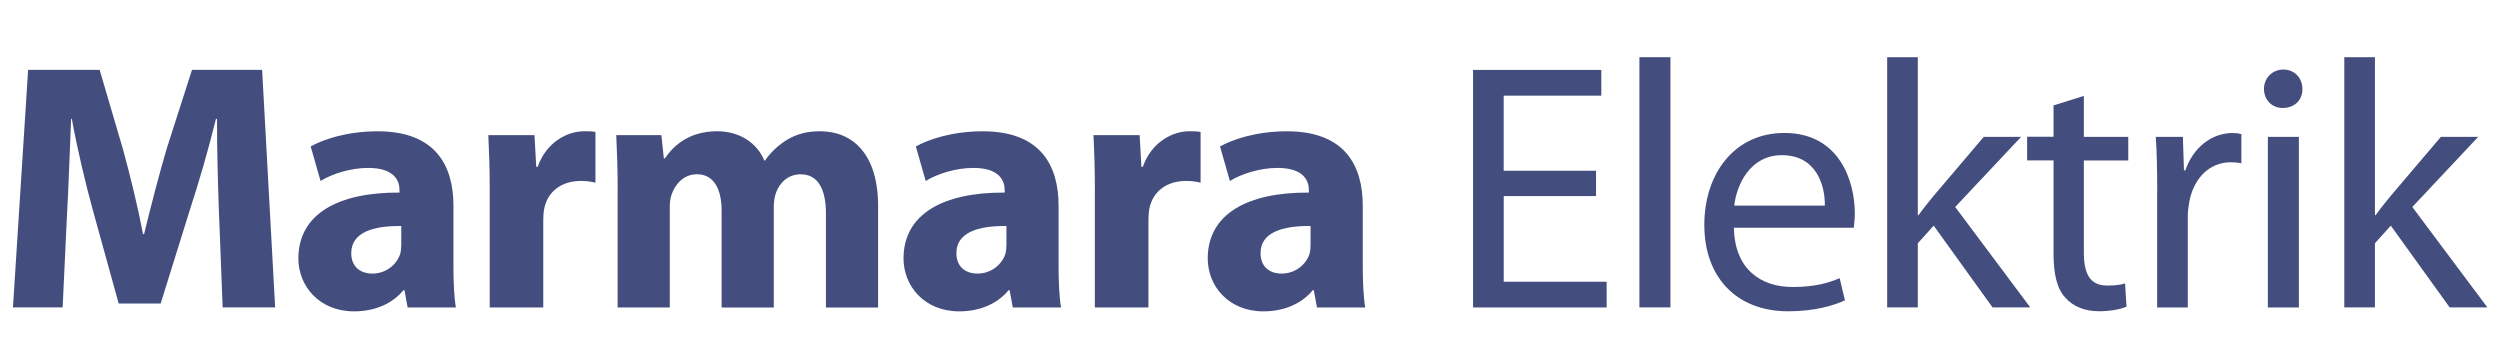 <svg width="250" height="36" viewBox="0 0 120 13" fill="none"
	xmlns="http://www.w3.org/2000/svg">
	<path d="M10.516 8.253C10.466 6.883 10.416 5.225 10.416 3.567H10.366C10.01 5.022 9.536 6.645 9.098 7.982L7.711 12.431H5.698L4.48 8.032C4.108 6.68 3.718 5.054 3.447 3.565H3.413C3.345 5.104 3.294 6.864 3.21 8.285L3.007 12.615H0.622L1.349 1.214H4.783L5.901 5.02C6.257 6.322 6.612 7.761 6.865 9.097H6.916C7.237 7.776 7.627 6.271 7.999 5.004L9.216 1.214H12.582L13.207 12.615H10.687L10.518 8.251L10.516 8.253Z" fill="#434E7E"/>
	<path d="M21.765 10.604C21.765 11.4 21.799 12.162 21.884 12.618H19.567L19.414 11.79H19.364C18.824 12.449 17.978 12.805 16.995 12.805C15.321 12.805 14.322 11.587 14.322 10.267C14.322 8.119 16.251 7.086 19.177 7.104V6.985C19.177 6.545 18.94 5.92 17.672 5.92C16.826 5.92 15.93 6.208 15.387 6.547L14.913 4.89C15.487 4.568 16.621 4.162 18.128 4.162C20.885 4.162 21.765 5.786 21.765 7.731V10.606V10.604ZM19.261 8.709C17.907 8.693 16.86 9.015 16.86 10.011C16.86 10.67 17.3 10.992 17.875 10.992C18.518 10.992 19.043 10.57 19.211 10.045C19.245 9.911 19.261 9.758 19.261 9.605V8.709Z" fill="#434E7E"/>
	<path d="M23.507 7.067C23.507 5.85 23.473 5.054 23.439 4.345H25.655L25.74 5.868H25.808C26.23 4.666 27.247 4.16 28.041 4.16C28.278 4.16 28.396 4.16 28.581 4.194V6.63C28.394 6.579 28.175 6.545 27.888 6.545C26.942 6.545 26.299 7.054 26.128 7.847C26.093 8.016 26.077 8.219 26.077 8.422V12.618H23.505V7.07L23.507 7.067Z" fill="#434E7E"/>
	<path d="M29.648 6.983C29.648 5.95 29.614 5.072 29.58 4.345H31.746L31.865 5.462H31.915C32.271 4.938 32.998 4.16 34.419 4.16C35.484 4.16 36.33 4.7 36.686 5.565H36.72C37.025 5.125 37.397 4.803 37.785 4.566C38.241 4.294 38.749 4.16 39.358 4.16C40.948 4.16 42.149 5.277 42.149 7.747V12.62H39.645V8.121C39.645 6.919 39.256 6.226 38.428 6.226C37.835 6.226 37.413 6.632 37.244 7.122C37.176 7.309 37.142 7.578 37.142 7.781V12.62H34.638V7.984C34.638 6.935 34.266 6.224 33.454 6.224C32.795 6.224 32.405 6.732 32.253 7.154C32.168 7.357 32.15 7.594 32.15 7.797V12.618H29.646V6.983H29.648Z" fill="#434E7E"/>
	<path d="M50.812 10.604C50.812 11.4 50.847 12.162 50.931 12.618H48.614L48.461 11.79H48.411C47.871 12.449 47.025 12.805 46.042 12.805C44.368 12.805 43.369 11.587 43.369 10.267C43.369 8.119 45.299 7.086 48.224 7.104V6.985C48.224 6.545 47.987 5.92 46.719 5.92C45.873 5.92 44.977 6.208 44.434 6.547L43.96 4.89C44.535 4.568 45.668 4.162 47.175 4.162C49.932 4.162 50.812 5.786 50.812 7.731V10.606V10.604ZM48.309 8.709C46.954 8.693 45.907 9.015 45.907 10.011C45.907 10.67 46.347 10.992 46.922 10.992C47.565 10.992 48.09 10.57 48.258 10.045C48.293 9.911 48.309 9.758 48.309 9.605V8.709Z" fill="#434E7E"/>
	<path d="M52.555 7.067C52.555 5.85 52.52 5.054 52.486 4.345H54.703L54.787 5.868H54.855C55.277 4.666 56.294 4.16 57.088 4.16C57.325 4.16 57.444 4.16 57.628 4.194V6.63C57.441 6.579 57.222 6.545 56.935 6.545C55.989 6.545 55.346 7.054 55.175 7.847C55.141 8.016 55.125 8.219 55.125 8.422V12.618H52.552V7.07L52.555 7.067Z" fill="#434E7E"/>
	<path d="M65.413 10.604C65.413 11.4 65.448 12.162 65.532 12.618H63.215L63.062 11.79H63.012C62.472 12.449 61.626 12.805 60.643 12.805C58.969 12.805 57.971 11.587 57.971 10.267C57.971 8.119 59.9 7.086 62.825 7.104V6.985C62.825 6.545 62.588 5.92 61.32 5.92C60.474 5.92 59.578 6.208 59.035 6.547L58.561 4.89C59.136 4.568 60.269 4.162 61.776 4.162C64.533 4.162 65.413 5.786 65.413 7.731V10.606V10.604ZM62.91 8.709C61.555 8.693 60.506 9.015 60.506 10.011C60.506 10.67 60.946 10.992 61.521 10.992C62.164 10.992 62.688 10.57 62.857 10.045C62.892 9.911 62.907 9.758 62.907 9.605V8.709H62.91Z" fill="#434E7E"/>
	<path d="M76.612 7.27H72.179V11.382H77.119V12.618H70.706V1.216H76.863V2.452H72.177V6.055H76.61V7.272L76.612 7.27Z" fill="#434E7E"/>
	<path d="M78.692 0.605H80.181V12.615H78.692V0.605Z" fill="#434E7E"/>
	<path d="M83.228 8.794C83.262 10.807 84.548 11.635 86.037 11.635C87.102 11.635 87.745 11.448 88.304 11.213L88.557 12.278C88.032 12.515 87.136 12.802 85.834 12.802C83.314 12.802 81.807 11.129 81.807 8.657C81.807 6.185 83.262 4.242 85.647 4.242C88.32 4.242 89.031 6.593 89.031 8.098C89.031 8.404 88.997 8.638 88.981 8.791H83.23L83.228 8.794ZM87.592 7.729C87.608 6.782 87.202 5.309 85.529 5.309C84.024 5.309 83.362 6.696 83.244 7.729H87.592Z" fill="#434E7E"/>
	<path d="M92.057 8.185H92.091C92.294 7.897 92.582 7.542 92.819 7.254L95.22 4.429H97.013L93.85 7.795L97.453 12.615H95.642L92.817 8.691L92.055 9.537V12.615H90.584V0.605H92.055V8.185H92.057Z" fill="#434E7E"/>
	<path d="M100.025 2.465V4.429H102.157V5.562H100.025V9.977C100.025 10.992 100.312 11.566 101.142 11.566C101.548 11.566 101.785 11.532 102.004 11.464L102.073 12.581C101.785 12.7 101.329 12.8 100.752 12.8C100.059 12.8 99.5 12.563 99.145 12.157C98.723 11.717 98.57 10.989 98.57 10.025V5.558H97.302V4.424H98.57V2.919L100.025 2.463V2.465Z" fill="#434E7E"/>
	<path d="M103.546 6.983C103.546 6.018 103.53 5.19 103.477 4.429H104.779L104.83 6.037H104.898C105.27 4.937 106.166 4.244 107.165 4.244C107.333 4.244 107.452 4.26 107.586 4.294V5.699C107.434 5.665 107.283 5.649 107.078 5.649C106.029 5.649 105.286 6.445 105.083 7.56C105.048 7.763 105.014 8 105.014 8.253V12.618H103.543V6.983H103.546Z" fill="#434E7E"/>
	<path d="M110.514 2.128C110.53 2.637 110.159 3.043 109.566 3.043C109.041 3.043 108.67 2.637 108.67 2.128C108.67 1.62 109.06 1.198 109.6 1.198C110.141 1.198 110.514 1.604 110.514 2.128ZM108.857 12.618V4.429H110.346V12.618H108.857Z" fill="#434E7E"/>
	<path d="M113.999 8.185H114.033C114.236 7.897 114.523 7.542 114.761 7.254L117.162 4.429H118.954L115.791 7.795L119.394 12.615H117.584L114.758 8.691L113.997 9.537V12.615H112.526V0.605H113.997V8.185H113.999Z" fill="#434E7E"/>
</svg>
